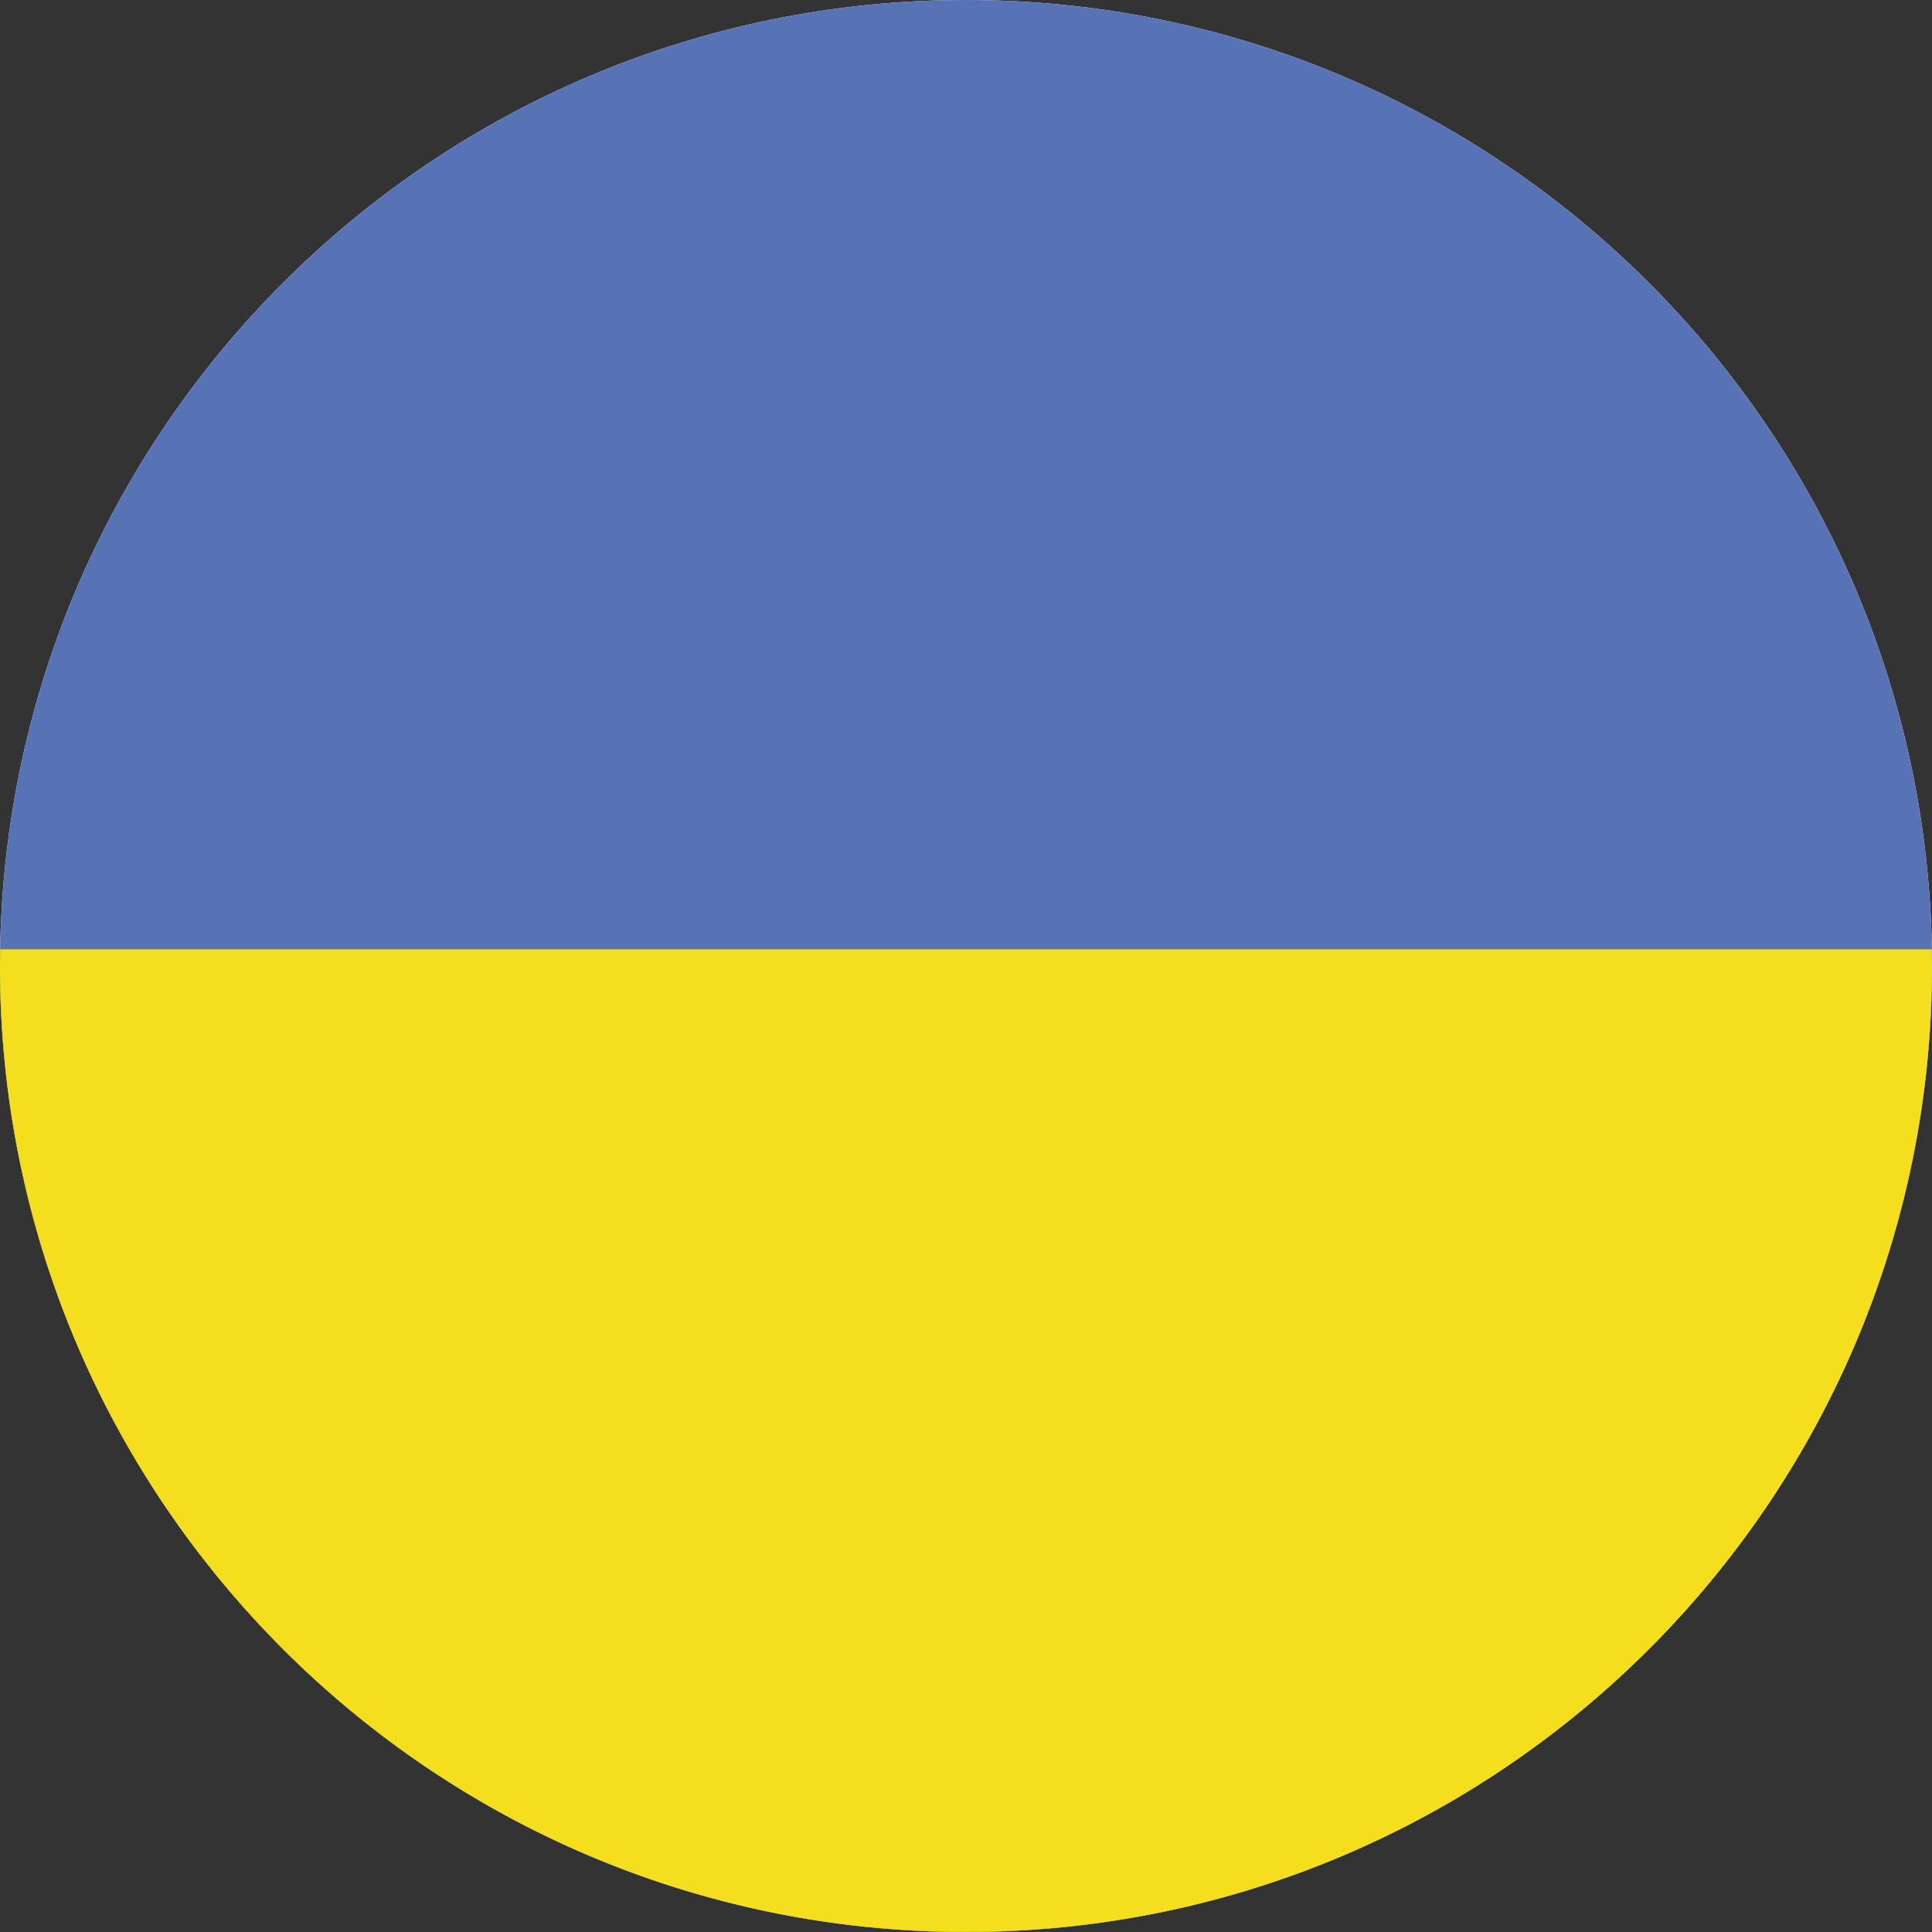 <?xml version="1.0" encoding="UTF-8"?>
<!DOCTYPE svg PUBLIC "-//W3C//DTD SVG 1.1//EN" "http://www.w3.org/Graphics/SVG/1.1/DTD/svg11.dtd">
<!-- Creator: CorelDRAW 2020 (64-Bit) -->
<svg xmlns="http://www.w3.org/2000/svg" xml:space="preserve" width="76.43mm" height="76.43mm" version="1.1" style="shape-rendering:geometricPrecision; text-rendering:geometricPrecision; image-rendering:optimizeQuality; fill-rule:evenodd; clip-rule:evenodd"
viewBox="0 0 8253.2 8253.2"
 xmlns:xlink="http://www.w3.org/1999/xlink"
 xmlns:xodm="http://www.corel.com/coreldraw/odm/2003">
 <rect x="0" y="0" width="8253.2" height="8253.2" fill="#333333" stroke="none"/>
 <defs>
  <style type="text/css">
   <![CDATA[
    .fil0 {fill:#FEFEFE;fill-rule:nonzero}
    .fil2 {fill:#F4DE1D;fill-rule:nonzero}
    .fil1 {fill:#5773B6;fill-rule:nonzero}
   ]]>
  </style>
 </defs>
 <g id="Layer_x0020_1">
  <g id="_2263474041360">
   <path class="fil0" d="M4126.6 0c2279.06,0 4126.6,1847.54 4126.6,4126.6 0,2279.06 -1847.54,4126.6 -4126.6,4126.6 -2279.06,0 -4126.6,-1847.54 -4126.6,-4126.6 0,-2279.06 1847.54,-4126.6 4126.6,-4126.6z"/>
   <path class="fil1" d="M4032.88 8252.01l187.44 0c2235.76,-49.85 4032.88,-1877.69 4032.88,-4125.41 0,-2279.06 -1847.54,-4126.6 -4126.6,-4126.6 -2279.06,0 -4126.6,1847.54 -4126.6,4126.6 0,2247.73 1797.12,4075.57 4032.88,4125.41z"/>
   <path class="fil2" d="M4032.88 8252.01l187.44 0c2235.76,-49.85 4032.88,-1877.69 4032.88,-4125.41 0,-23.88 -0.51,-47.63 -0.91,-71.41l-8251.39 0c-0.4,23.78 -0.91,47.53 -0.91,71.41 0,2247.73 1797.12,4075.57 4032.88,4125.41z"/>
  </g>
 </g>
</svg>
